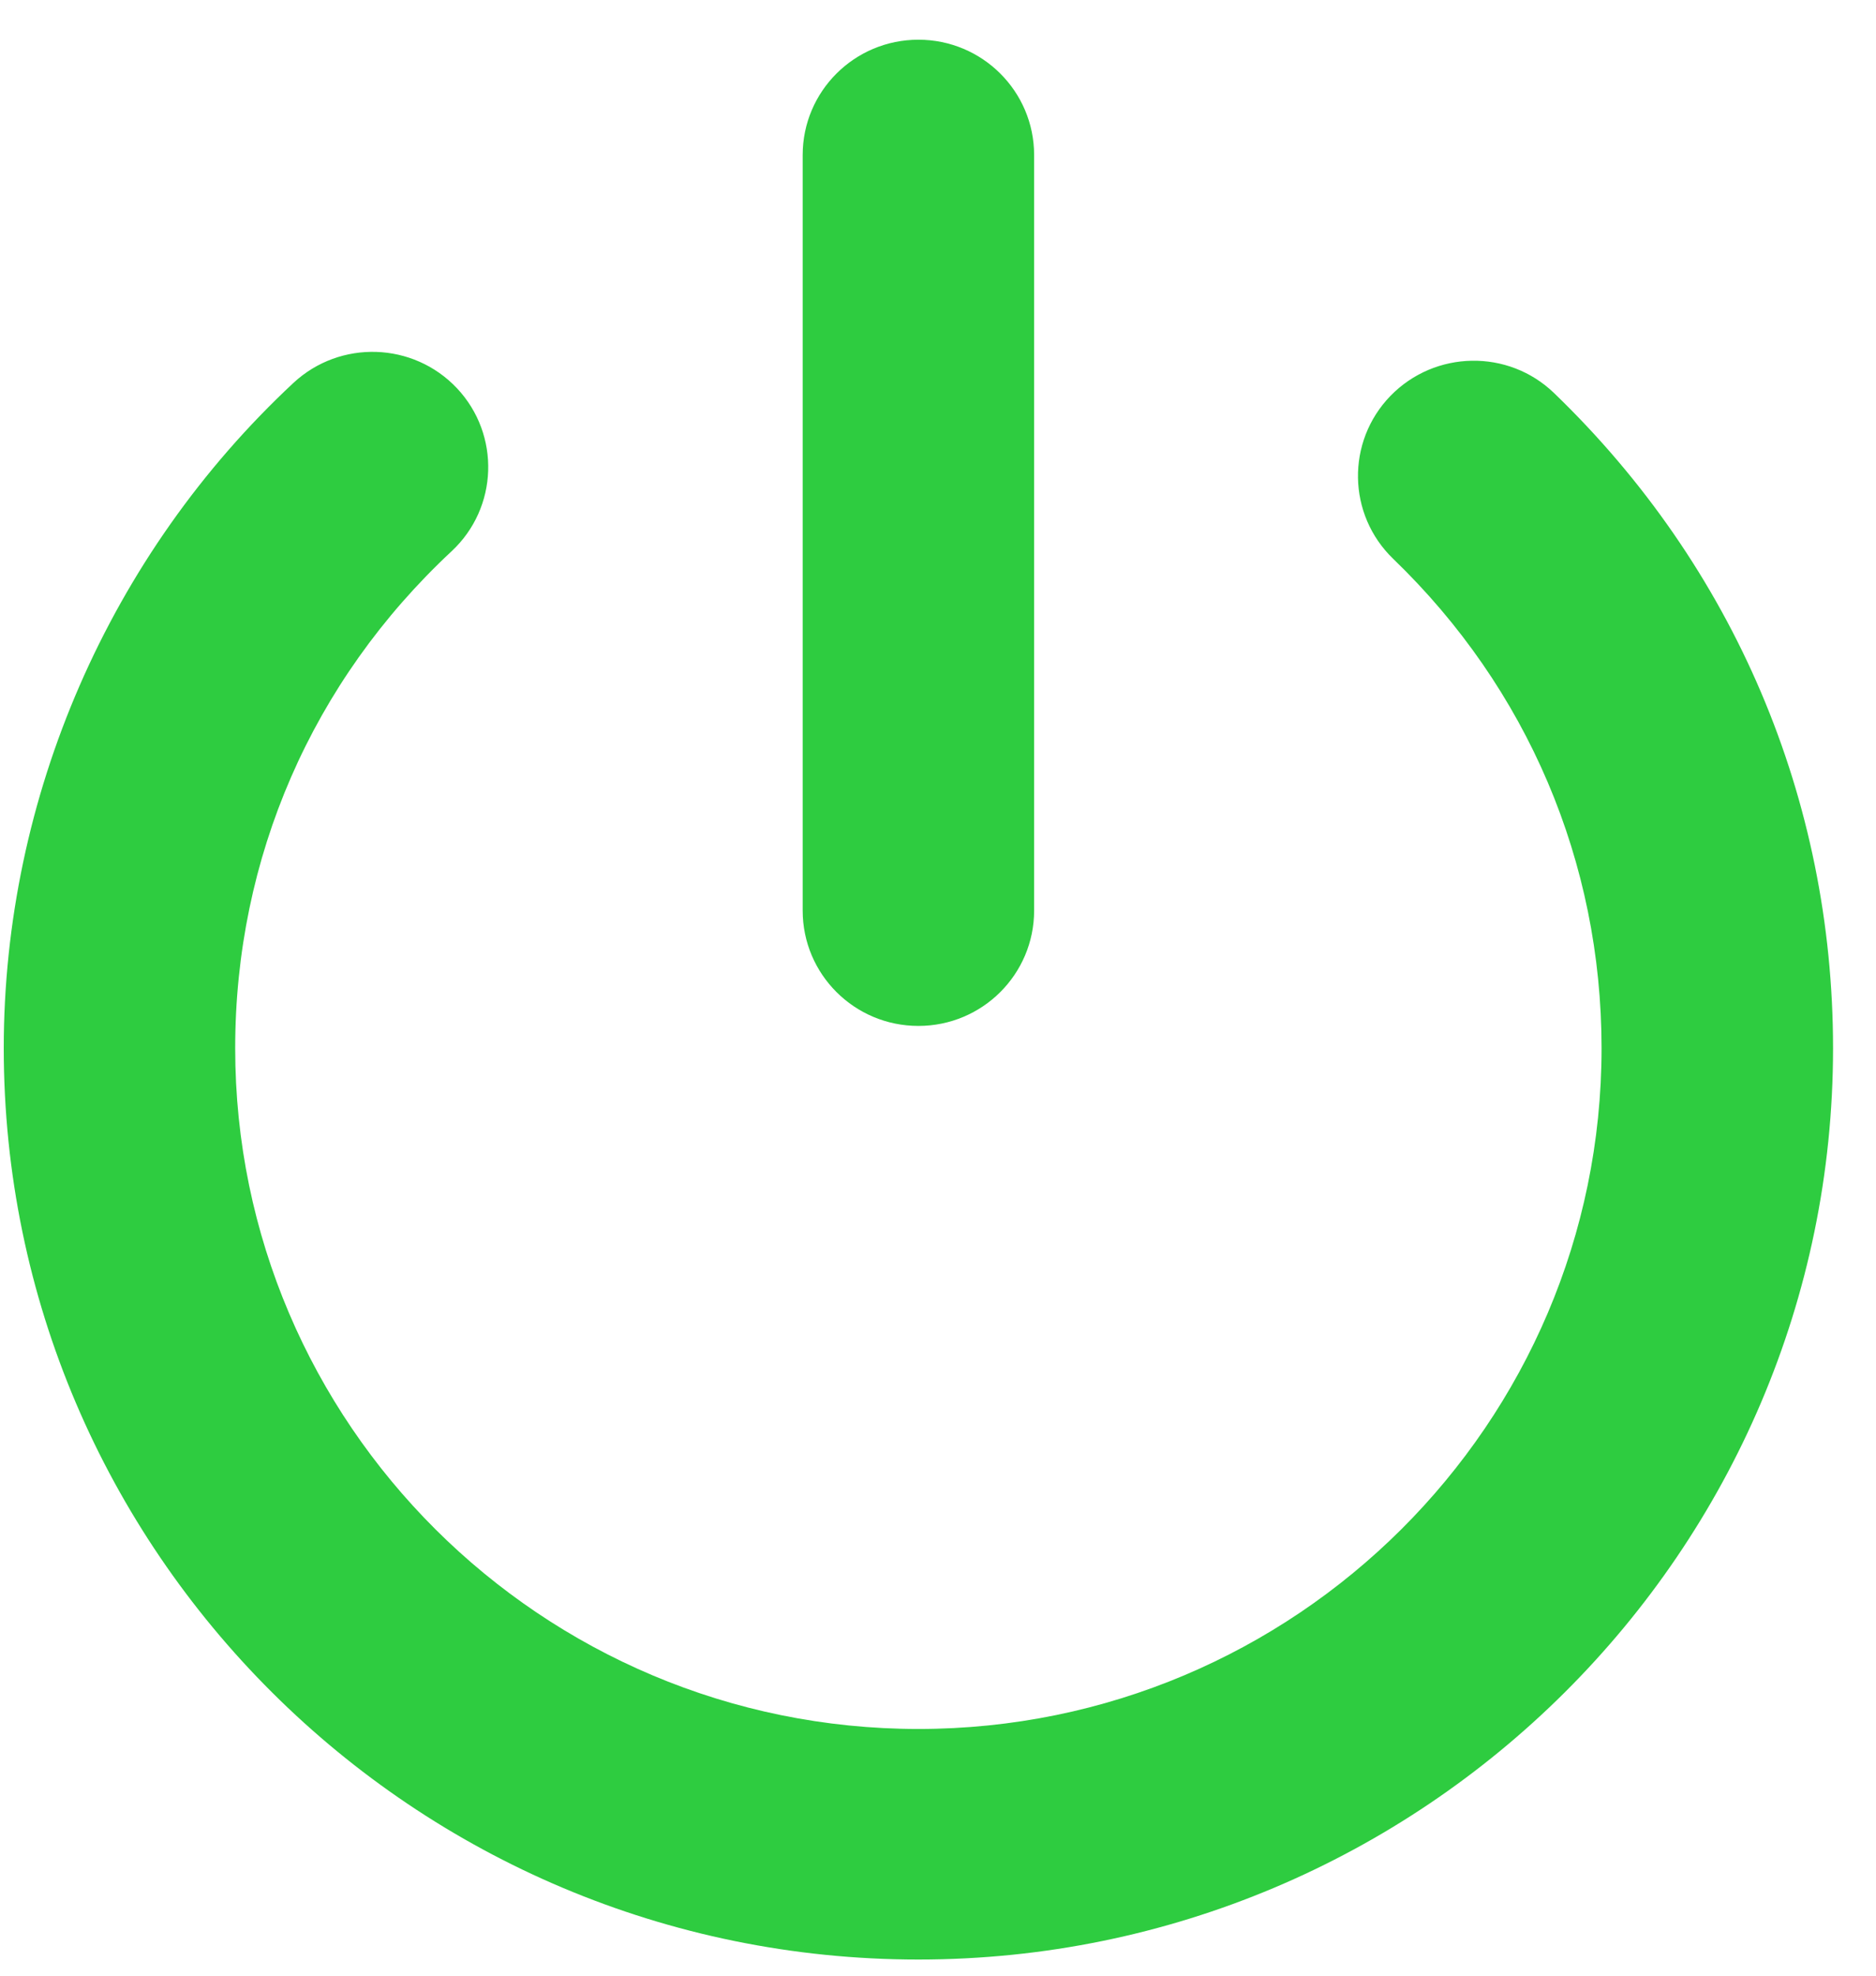 <svg width="38" height="40" viewBox="0 0 38 40" fill="none" xmlns="http://www.w3.org/2000/svg">
<g clip-path="url(#clip0_7902_8200)">
<g clip-path="url(#clip1_7902_8200)">
<path d="M18.603 39.673C8.387 39.673 0.076 31.396 0.076 21.222C0.076 16.138 2.214 11.229 5.943 7.753C6.89 6.873 8.371 6.922 9.257 7.861C10.141 8.803 10.093 10.28 9.147 11.161C6.32 13.796 4.764 17.369 4.764 21.223C4.764 28.823 10.971 35.005 18.603 35.005C26.234 35.005 32.441 28.823 32.441 21.223C32.441 17.456 30.942 13.936 28.221 11.315C27.291 10.419 27.266 8.941 28.166 8.014C29.066 7.091 30.549 7.061 31.48 7.959C35.122 11.469 37.13 16.18 37.13 21.223C37.129 31.396 28.818 39.673 18.603 39.673Z" fill="#2ECC40"/>
<path d="M18.603 20.771C17.307 20.771 16.259 19.725 16.259 18.436V3.139C16.259 1.85 17.307 0.804 18.603 0.804C19.898 0.804 20.947 1.85 20.947 3.139V18.437C20.946 19.726 19.898 20.771 18.603 20.771Z" fill="#2ECC40"/>
</g>
</g>
<defs>
<clipPath id="clip0_7902_8200">
<rect width="37.053" height="38.869" fill="white" transform="translate(0.076 0.804)"/>
</clipPath>
<clipPath id="clip1_7902_8200">
<rect width="37.053" height="38.869" fill="white" transform="translate(0.076 0.804)"/>
</clipPath>
</defs>
</svg>
